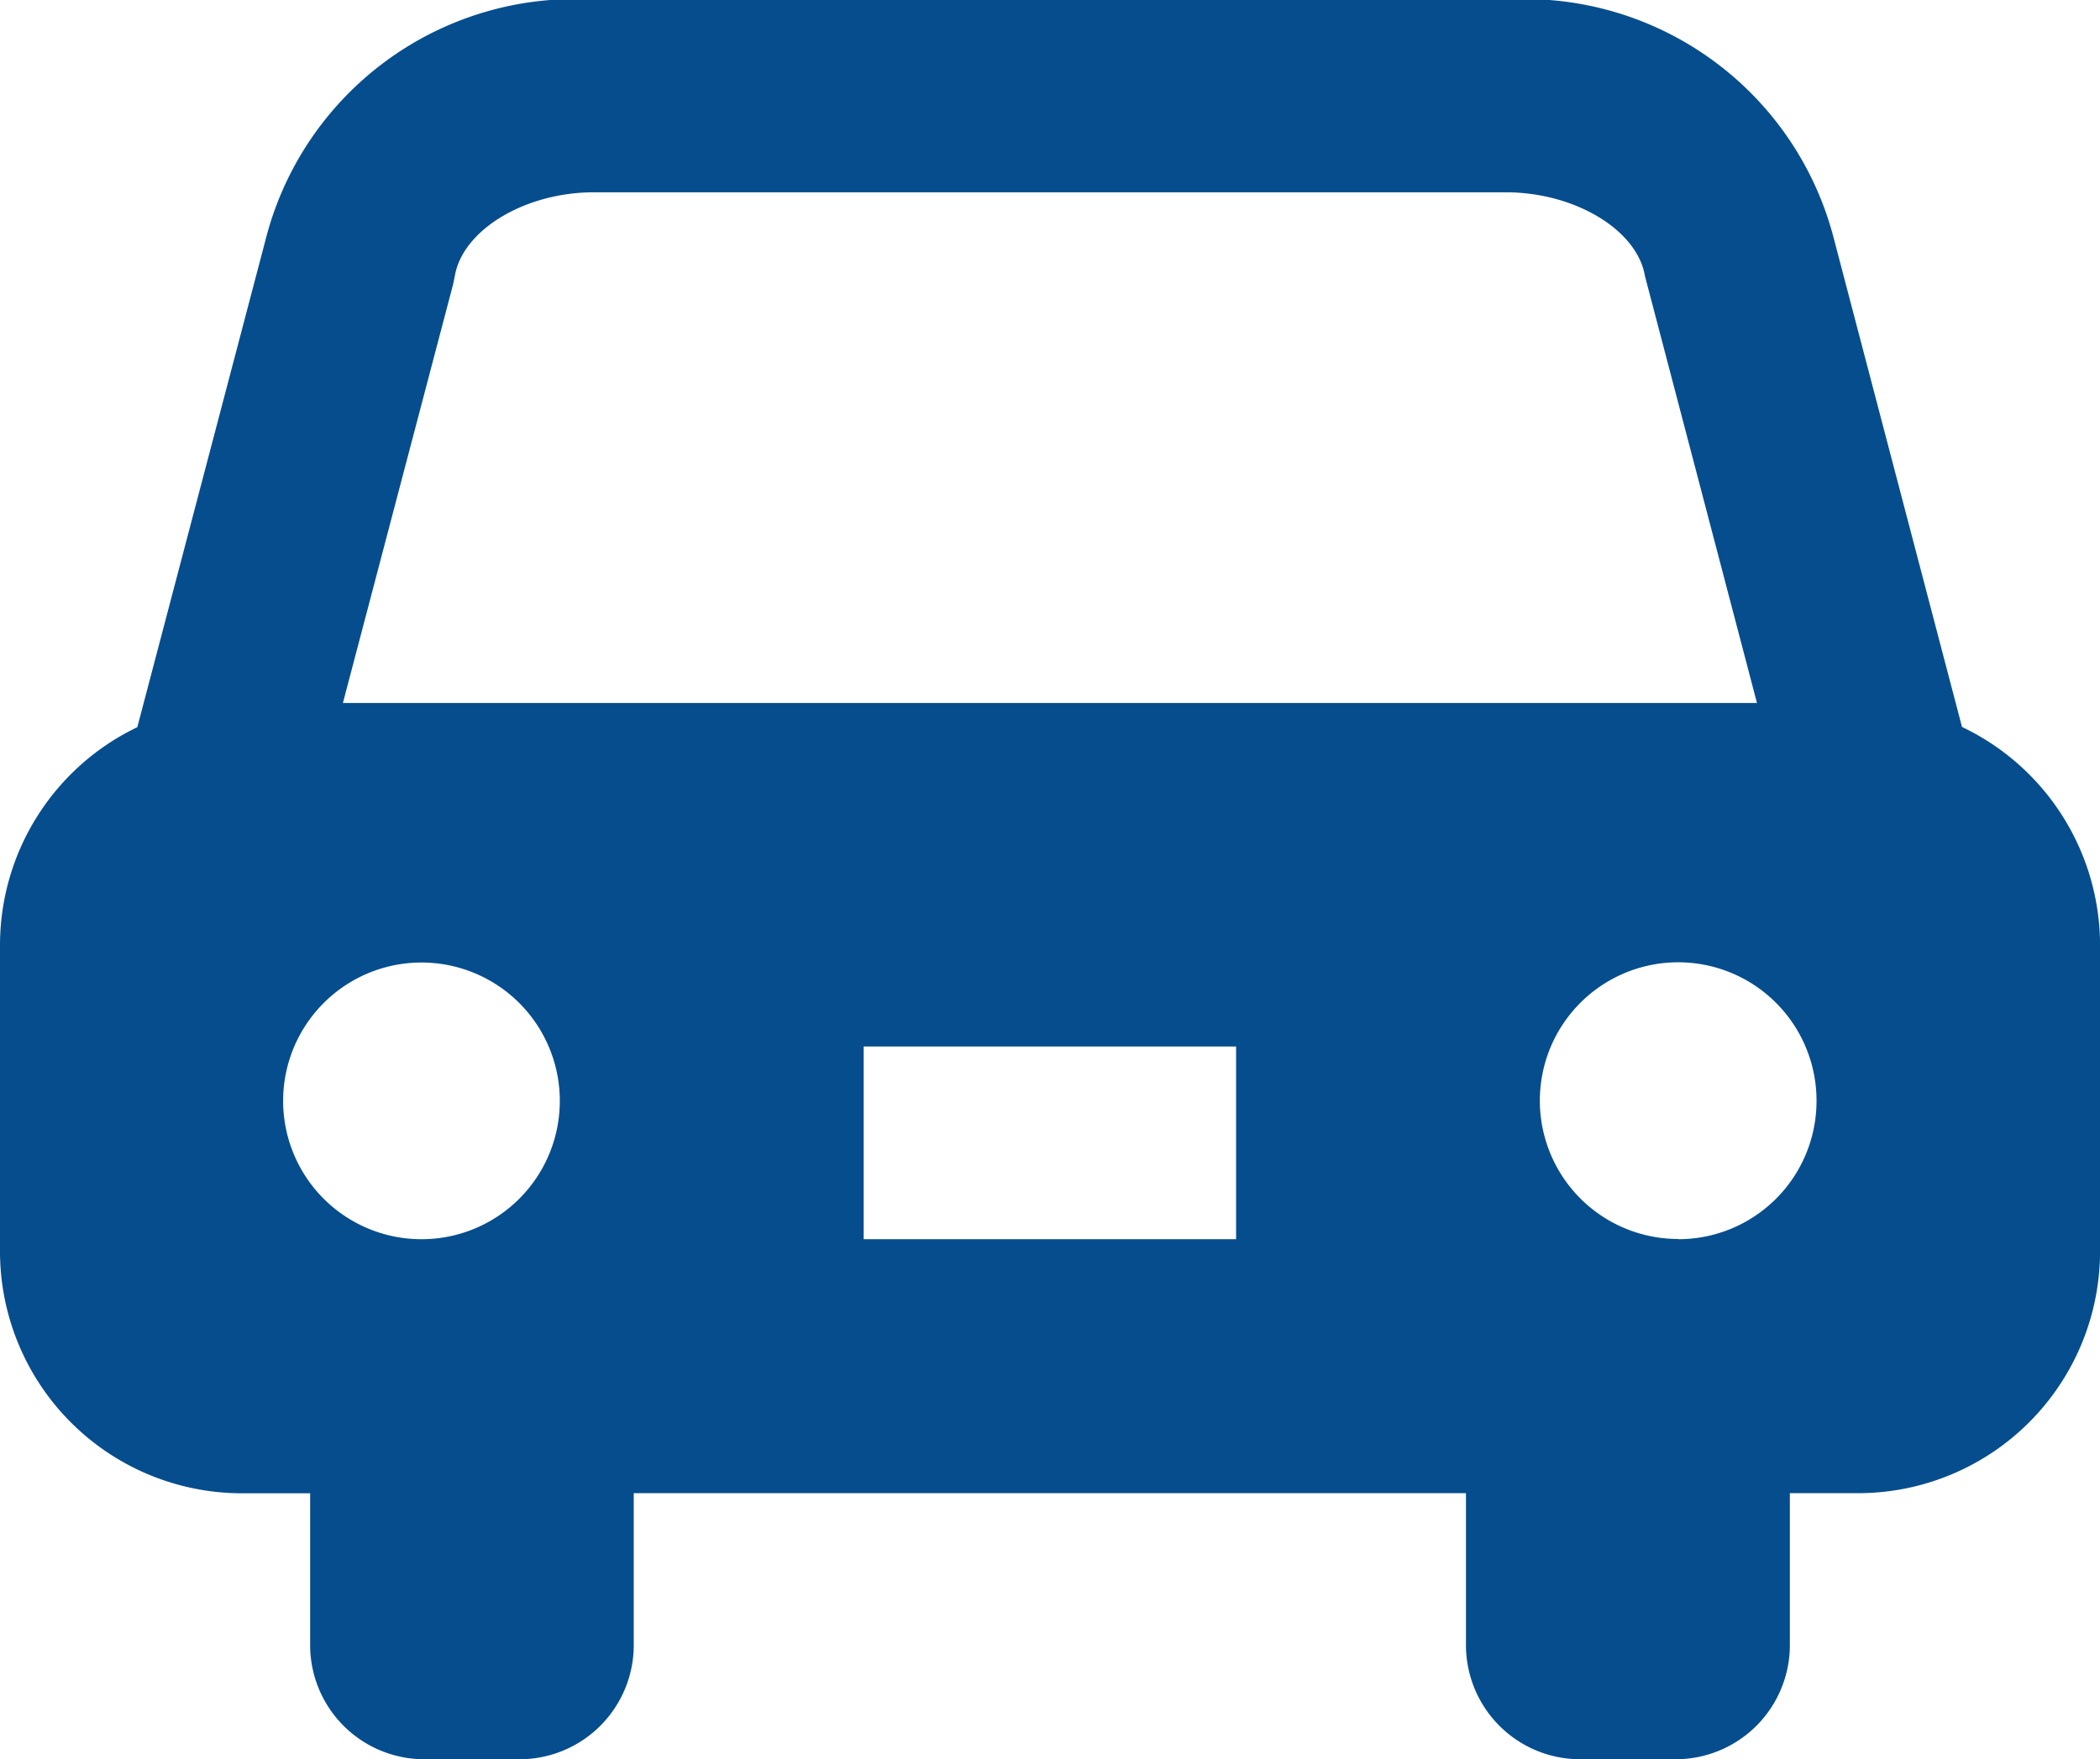 <svg xmlns="http://www.w3.org/2000/svg" width="36.781" height="30.812" viewBox="0 0 36.781 30.812">
  <defs>
    <style>
      .cls-1 {
        fill: #064d8d;
        fill-rule: evenodd;
      }
    </style>
  </defs>
  <path id="access_car.svg" class="cls-1" d="M897.364,784.92l-2.241-8.539a5.592,5.592,0,0,0-5.747-4.2H873.4a5.591,5.591,0,0,0-5.747,4.2l-2.248,8.543A4.235,4.235,0,0,0,863,788.731v5.384a4.239,4.239,0,0,0,4.226,4.227h1.206V801a2,2,0,0,0,2,2H872.1a2,2,0,0,0,2-2v-2.66h14.576V801a2,2,0,0,0,2,2h1.673a2,2,0,0,0,2-2v-2.66h1.207a4.239,4.239,0,0,0,4.226-4.227v-5.384A4.24,4.24,0,0,0,897.364,784.92Zm-26.981,8.972a2.423,2.423,0,1,1,2.422-2.422A2.422,2.422,0,0,1,870.383,793.892Zm14.267,0h-6.523v-3.375h6.523v3.375ZM869.006,784.5l1.929-7.328,0.031-.149c0.137-.809,1.23-1.467,2.436-1.467h15.974c1.206,0,2.3.658,2.435,1.467l1.962,7.477H869.006Zm23.388,9.388a2.423,2.423,0,1,1,2.422-2.422A2.421,2.421,0,0,1,892.394,793.892Z" transform="translate(-863 -772.188)"/>
</svg>
